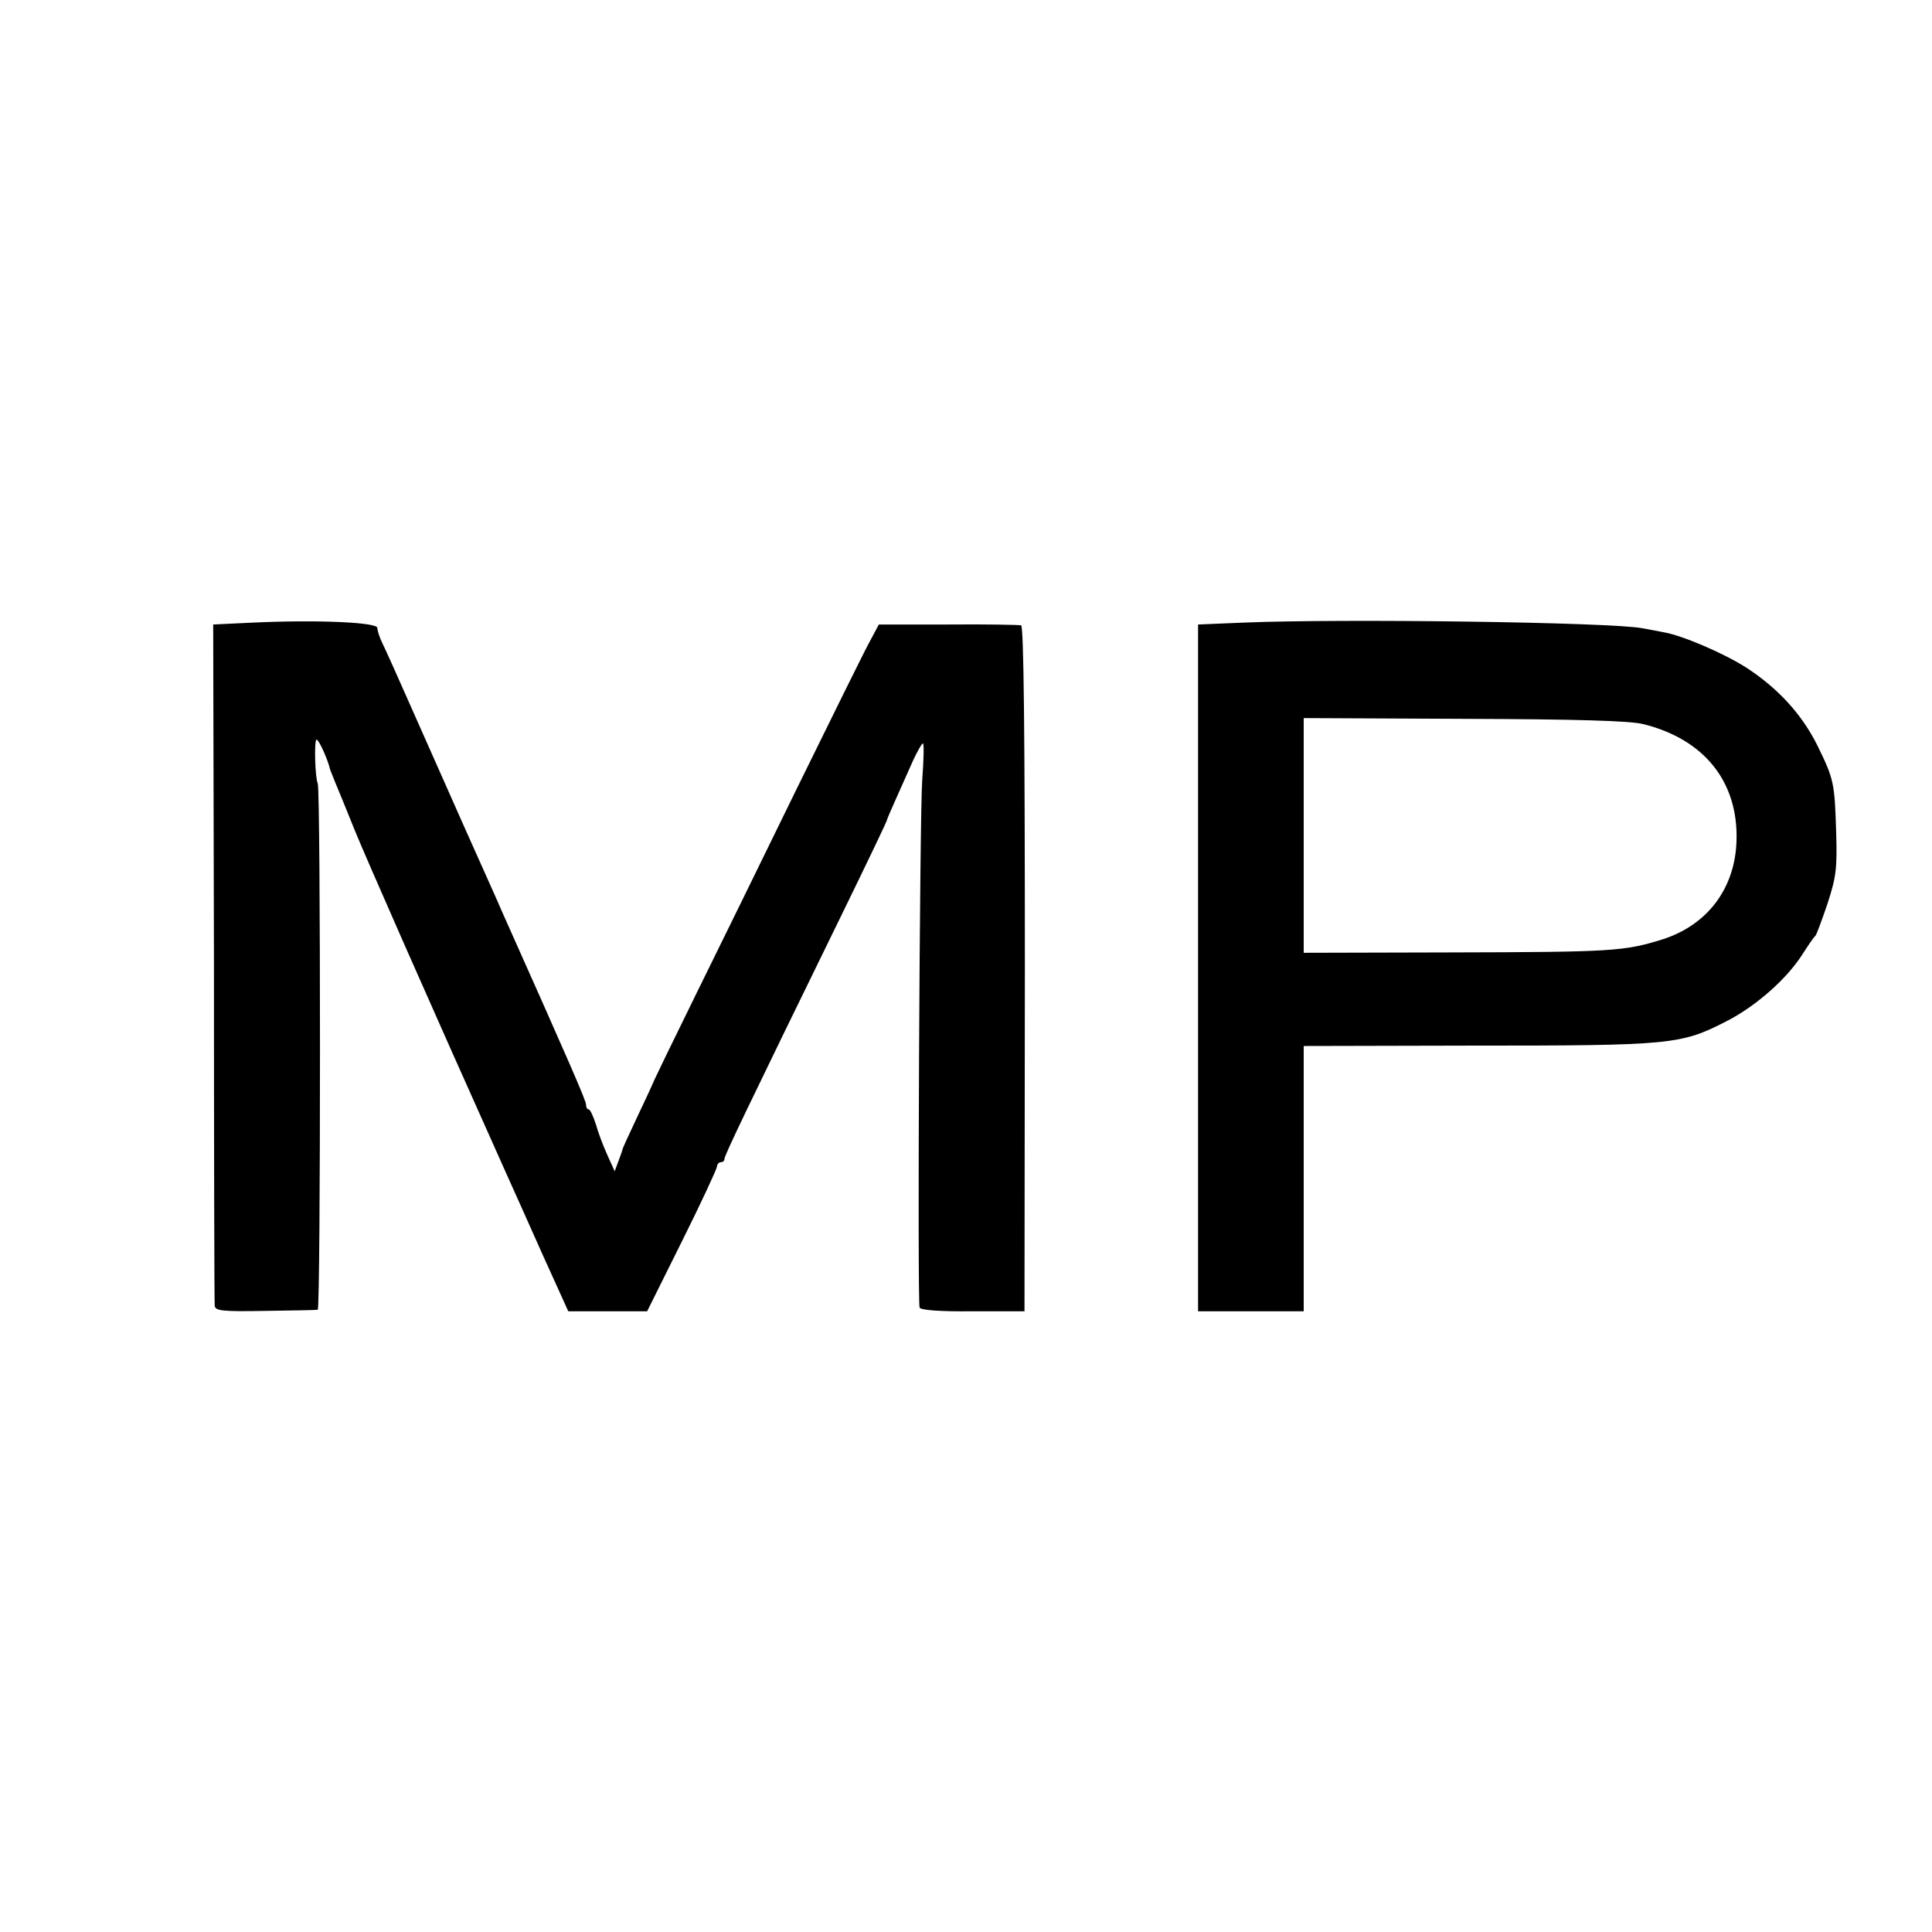 <?xml version="1.0" standalone="no"?>
<!DOCTYPE svg PUBLIC "-//W3C//DTD SVG 20010904//EN"
 "http://www.w3.org/TR/2001/REC-SVG-20010904/DTD/svg10.dtd">
<svg version="1.0" xmlns="http://www.w3.org/2000/svg"
 width="512pt" height="512pt" viewBox="0 0 512 512"
 preserveAspectRatio="xMidYMid meet">
<g transform="translate(0,512) scale(0.1,-0.1)"
fill="#000000" stroke="none">
<path d="M670 3470 l-105 -5 2 -895 c0 -492 1 -902 2 -910 1 -14 20 -16 134
-14 72 1 135 2 139 3 8 1 8 1380 0 1395 -7 14 -10 116 -3 116 6 0 30 -53 36
-80 1 -3 7 -18 14 -35 7 -16 30 -73 51 -125 31 -76 195 -449 404 -915 15 -33
57 -127 94 -210 l68 -150 104 0 105 0 92 185 c51 102 92 191 93 198 0 6 5 12
10 12 6 0 10 4 10 9 0 9 55 124 314 654 64 131 116 240 116 242 0 3 11 28 24
57 13 29 33 74 45 101 12 26 24 47 27 47 3 0 2 -44 -2 -97 -7 -97 -13 -1378
-7 -1398 2 -7 54 -11 141 -10 l137 0 1 907 c0 634 -3 908 -10 911 -6 1 -93 3
-194 2 l-183 0 -24 -45 c-14 -25 -99 -198 -191 -385 -91 -187 -214 -437 -272
-555 -58 -118 -106 -217 -107 -220 -1 -3 -20 -45 -43 -93 -23 -49 -42 -90 -42
-92 0 -2 -5 -16 -11 -32 l-10 -27 -19 42 c-11 24 -25 61 -31 83 -7 21 -15 39
-19 39 -4 0 -7 6 -7 13 0 10 -42 107 -223 512 -9 22 -54 121 -98 220 -44 99
-108 243 -142 320 -34 77 -68 153 -76 169 -8 16 -14 35 -14 42 0 15 -162 22
-330 14z"/>
<path d="M3295 3470 l-120 -5 0 -910 0 -910 140 0 140 0 0 352 0 351 435 1
c546 0 564 2 690 67 76 40 155 110 196 174 16 25 31 47 35 50 3 3 17 41 32 85
23 71 26 93 23 190 -4 131 -6 140 -50 230 -41 82 -103 150 -187 205 -59 38
-172 87 -223 95 -14 3 -38 7 -53 10 -79 16 -796 26 -1058 15z m1060 -269 c161
-40 251 -152 247 -307 -3 -128 -77 -226 -198 -264 -100 -31 -133 -33 -554 -34
l-395 -1 0 311 0 311 425 -2 c296 -1 440 -5 475 -14z"/>
</g>
</svg>
